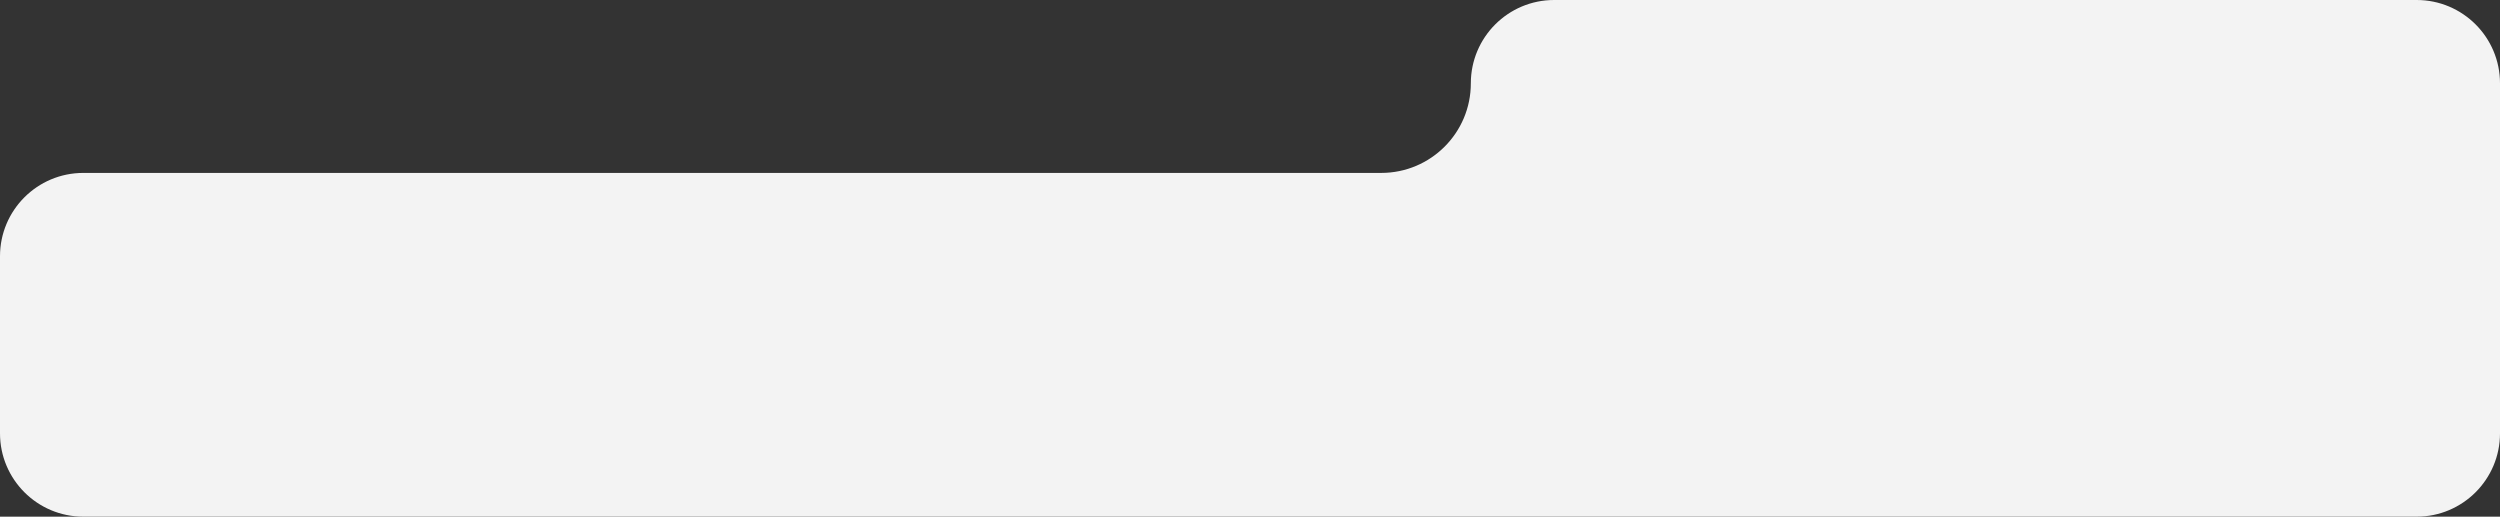 <?xml version="1.0" encoding="UTF-8"?> <svg xmlns="http://www.w3.org/2000/svg" width="1200" height="248" viewBox="0 0 1200 248" fill="none"><rect x="0" y="0" width="1200" height="248" fill="#333333" stroke="none"/> <path fill-rule="evenodd" clip-rule="evenodd" d="M746 0C723.909 0 706 17.909 706 40V40C706 63.748 686.748 83 663 83H40C17.909 83 0 100.909 0 123V208C0 230.091 17.909 248 40 248H1160C1182.09 248 1200 230.091 1200 208V148V123V40C1200 17.909 1182.09 0 1160 0H746Z" fill="#F3F3F3"></path> </svg> 